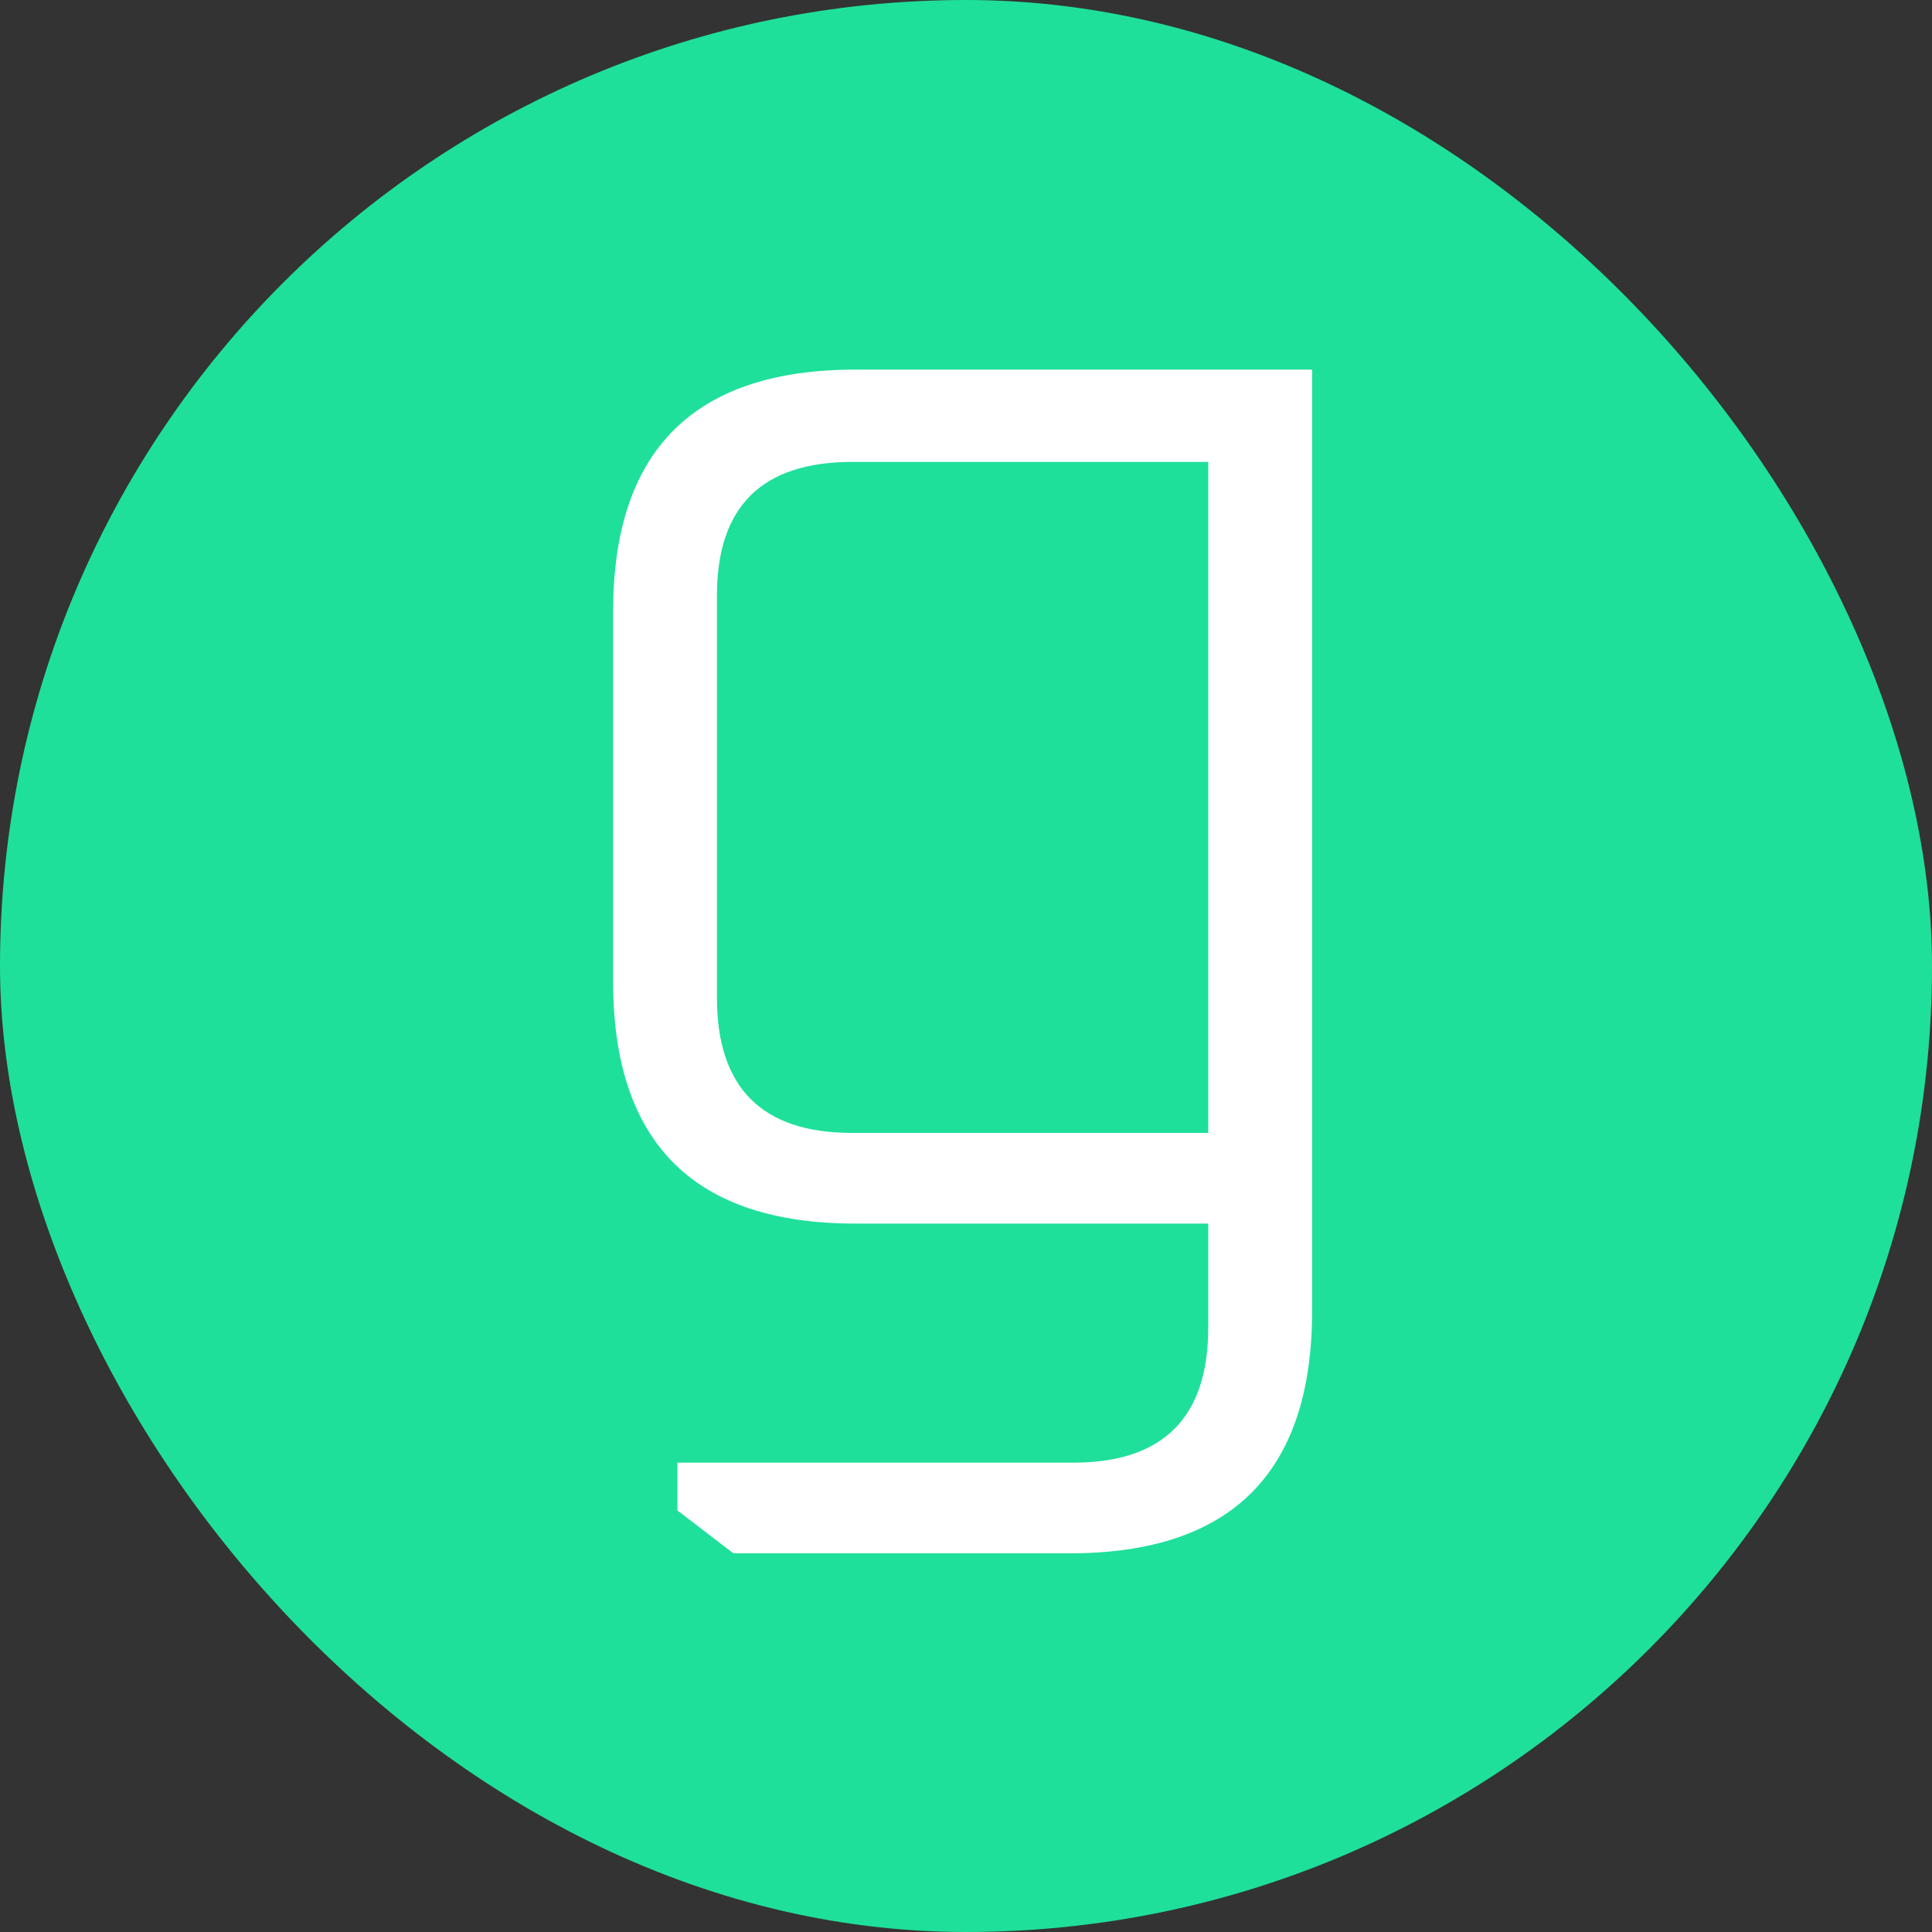 <svg width="150" height="150" viewBox="0 0 150 150" fill="none" xmlns="http://www.w3.org/2000/svg">
<rect x="0" y="0" width="150" height="150" fill="#333333" stroke="none"/>
<rect width="150" height="150" rx="75" fill="#1EE09A"/>
<path d="M47.6 76.184V47.512C47.6 34.968 53.872 28.696 66.416 28.696H101.872V101.784C101.872 114.328 95.6 120.6 83.056 120.6H56.944L52.592 117.272V113.56H83.312C90.309 113.56 93.808 110.061 93.808 103.064V95H66.416C53.872 95 47.6 88.728 47.6 76.184ZM55.664 77.464C55.664 84.461 59.162 87.96 66.16 87.96H93.808V35.864H66.16C59.162 35.864 55.664 39.32 55.664 46.232V77.464Z" fill="white"/>
</svg>
